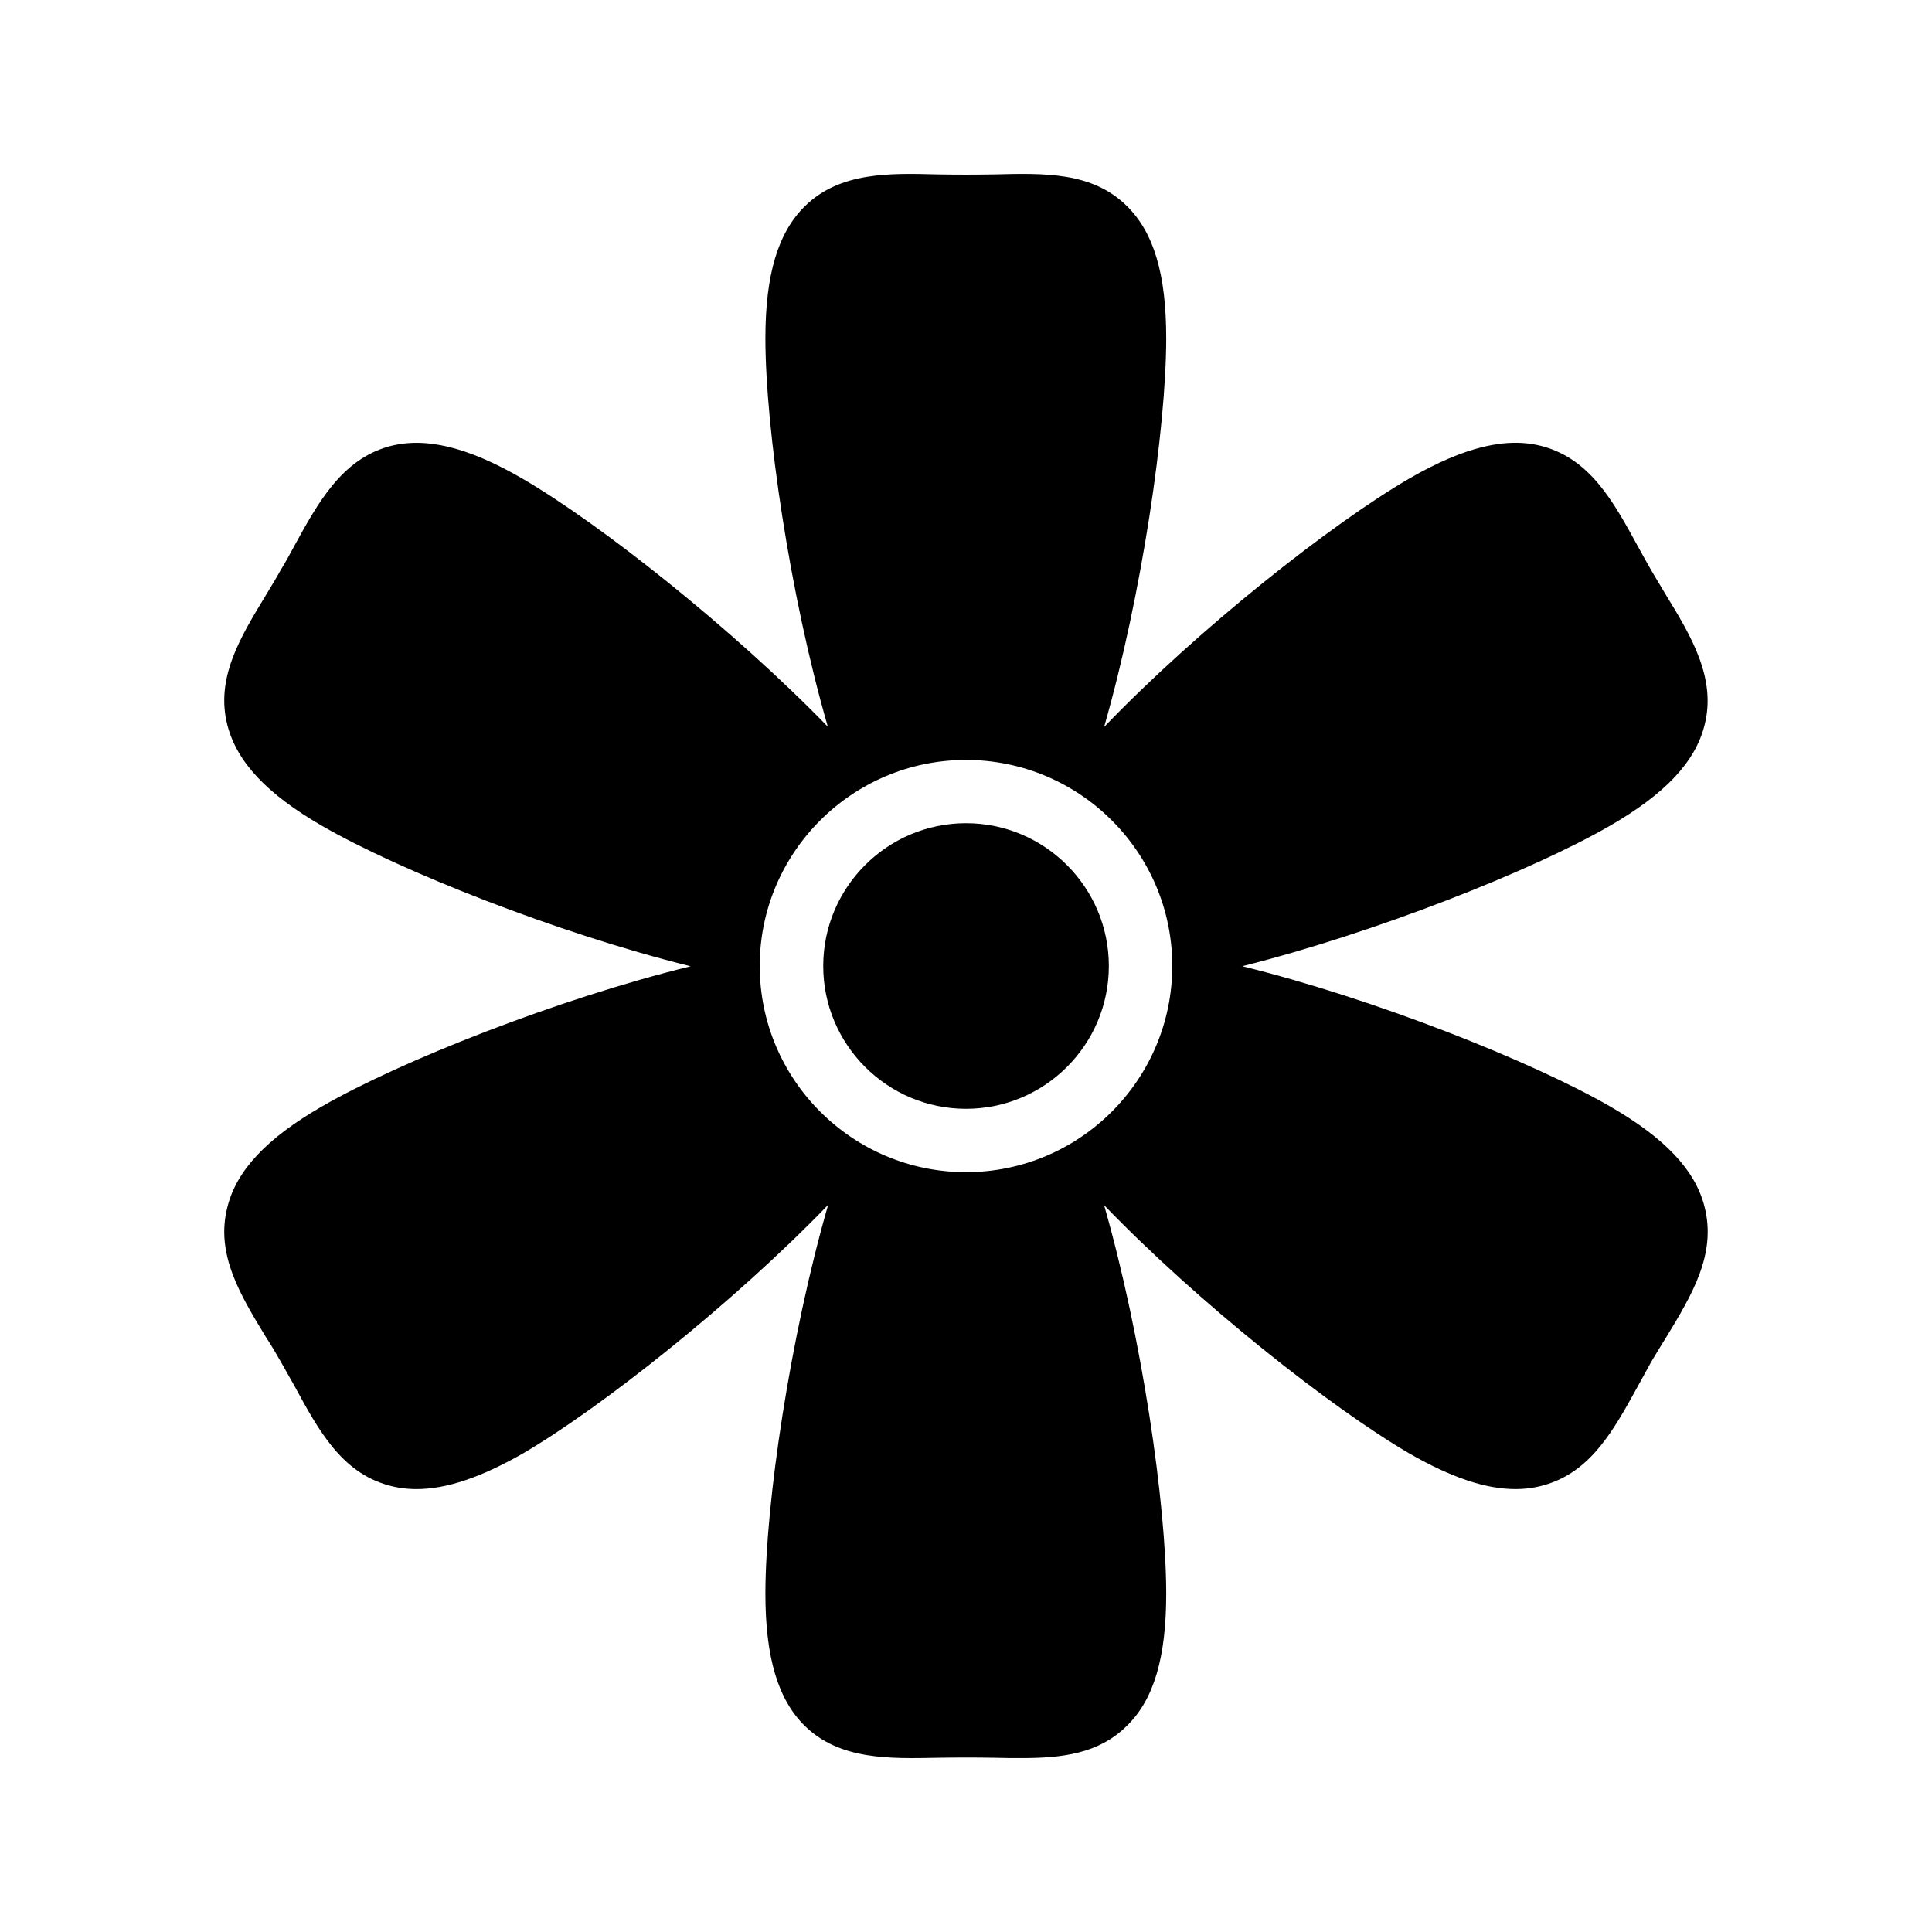 <?xml version="1.0" encoding="UTF-8"?>
<!-- Uploaded to: SVG Repo, www.svgrepo.com, Generator: SVG Repo Mixer Tools -->
<svg fill="#000000" width="800px" height="800px" version="1.1" viewBox="144 144 512 512" xmlns="http://www.w3.org/2000/svg">
 <g>
  <path d="m400.01 362.16c-20.867 0-37.844 16.977-37.844 37.844 0 20.863 16.973 37.84 37.844 37.84 20.867 0 37.844-16.973 37.844-37.84 0-20.863-16.977-37.844-37.844-37.844z"/>
  <path d="m570.62 437.17c-20.742-11.926-62.305-28.465-97.402-37.113 35.098-8.816 76.746-25.273 97.402-37.199 14.695-8.48 22.672-16.961 25.105-26.703 3.191-12.426-3.609-23.68-10.246-34.512-1.258-2.098-2.519-4.199-3.863-6.465-1.258-2.266-2.519-4.449-3.695-6.633-6.383-11.672-12.426-22.672-24.855-26.199-9.574-2.688-20.906 0-35.602 8.48-20.656 12.008-55.754 39.719-80.863 65.832 9.992-34.848 16.457-79.184 16.457-103.03 0-16.961-3.273-28.047-10.496-35.098-9.152-8.984-21.746-8.648-35.016-8.312-4.871 0.086-10.16 0.086-15.113 0-12.68-0.336-25.863-0.672-35.098 8.398-7.137 6.969-10.496 18.137-10.496 35.016 0 23.848 6.465 68.098 16.543 102.95-25.191-25.945-60.289-53.738-80.945-65.746-14.609-8.48-25.945-11.168-35.52-8.48-12.426 3.527-18.727 15.031-24.855 26.199-1.176 2.184-2.352 4.367-3.695 6.551-1.258 2.266-2.602 4.449-3.863 6.551-6.887 11.336-13.434 22.082-10.242 34.512 2.519 9.742 10.41 18.223 25.105 26.703 20.656 11.922 62.387 28.465 97.656 37.199-35.266 8.648-77 25.191-97.656 37.113-14.695 8.48-22.672 16.961-25.105 26.703-3.191 12.426 3.359 23.176 10.242 34.512 1.344 2.016 2.602 4.199 3.863 6.383 1.258 2.266 2.519 4.449 3.695 6.551 6.383 11.754 12.426 22.84 24.855 26.281 2.352 0.672 4.871 1.008 7.473 1.008 7.977 0 17.047-3.106 28.129-9.406 20.57-12.008 55.754-39.801 80.945-65.914-10.078 34.93-16.625 79.266-16.625 103.03 0 16.961 3.359 28.129 10.496 35.098 9.234 8.984 22.336 8.648 35.098 8.398 4.953-0.086 10.246-0.086 15.113 0 2.434 0.082 4.785 0.082 7.137 0.082 10.582 0 20.402-1.09 27.879-8.48 7.223-6.969 10.496-18.137 10.496-35.098 0-23.848-6.465-68.098-16.457-102.95 25.105 26.031 60.207 53.738 80.945 65.832 11 6.297 20.066 9.406 28.047 9.406 2.602 0 5.121-0.336 7.473-1.008 12.426-3.441 18.473-14.441 24.855-26.031 1.176-2.184 2.434-4.367 3.695-6.719 1.344-2.184 2.602-4.367 3.945-6.465 6.887-11.336 13.352-22.082 10.16-34.594-2.43-9.672-10.406-18.152-25.102-26.633zm-170.62 17.465c-30.145 0-54.664-24.52-54.664-54.664 0-30.059 24.52-54.578 54.664-54.578 30.145 0 54.664 24.52 54.664 54.578 0 30.148-24.52 54.664-54.664 54.664z"/>
 </g>
</svg>
